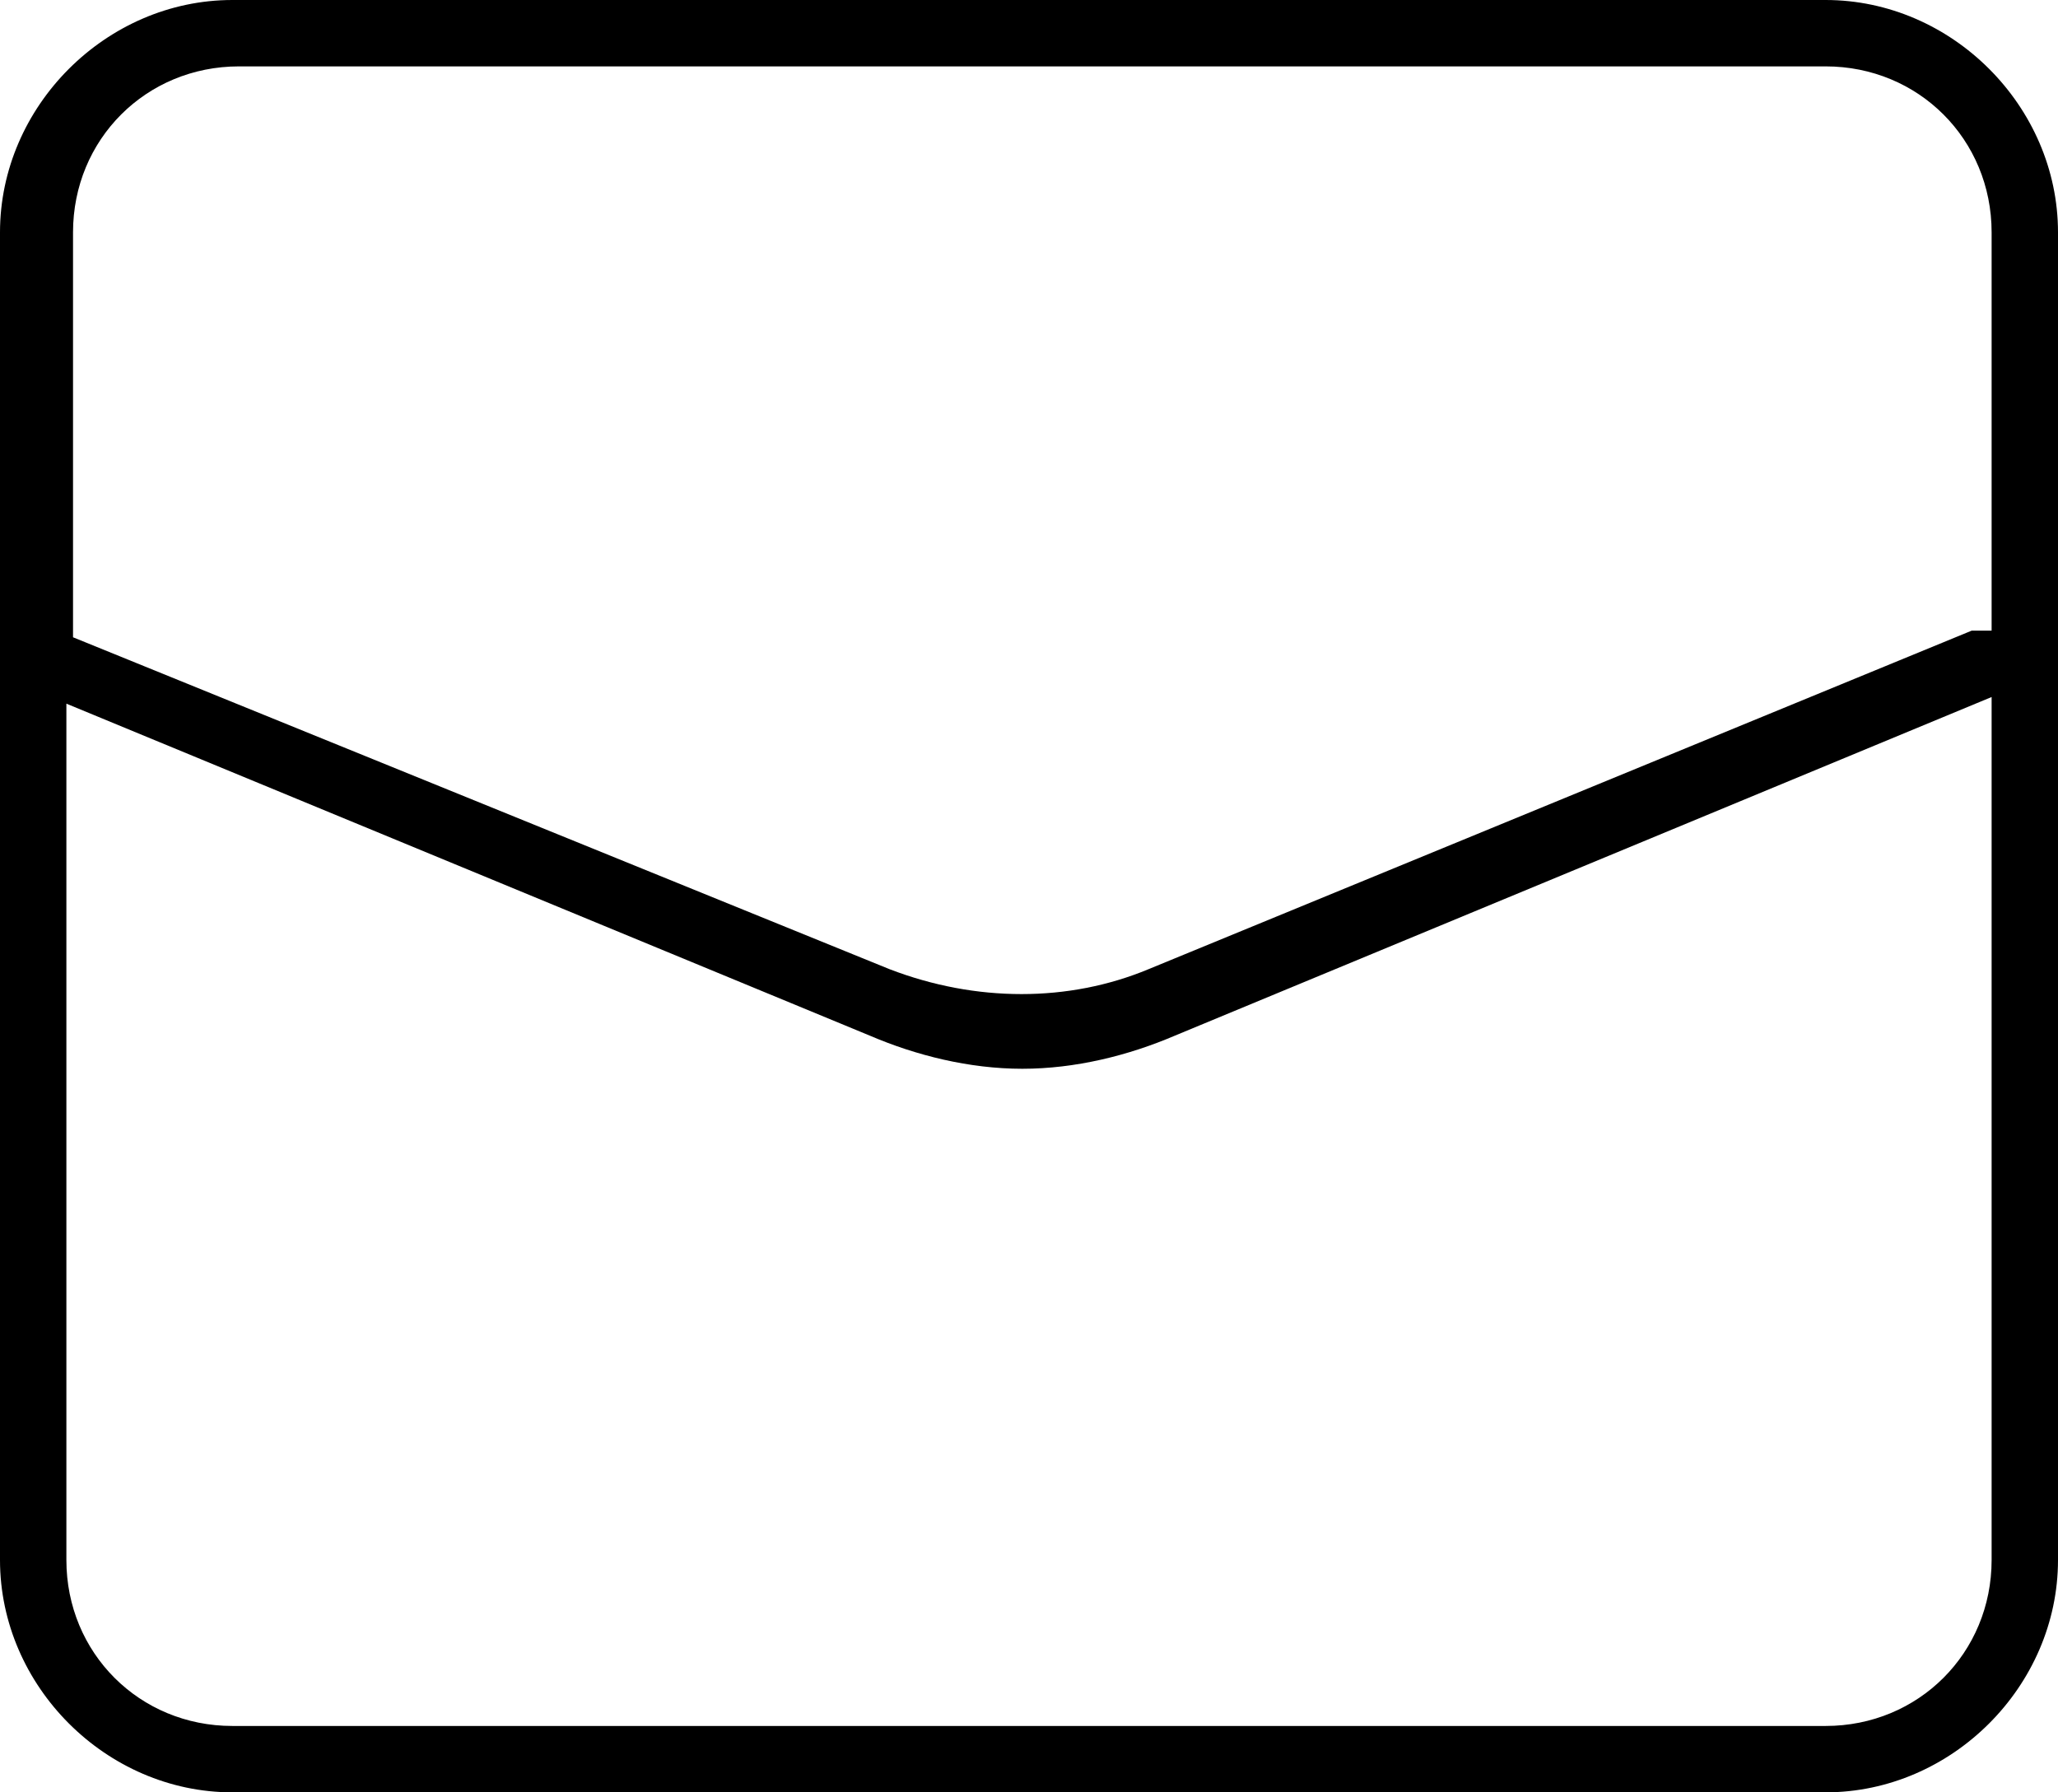 <svg data-name="レイヤー 1" xmlns="http://www.w3.org/2000/svg" viewBox="0 0 31 27"><path d="M27.5 0h-24C1.6 0 0 1.6 0 3.5v20C0 25.4 1.6 27 3.5 27h24c1.9 0 3.5-1.6 3.5-3.5v-20C31 1.6 29.4 0 27.5 0Zm-24 1h24C28.9 1 30 2.1 30 3.5v6h-.3l-12.4 5.1c-1.2.5-2.6.5-3.9 0l-12.3-5V3.5C1.1 2.1 2.2 1 3.6 1Zm24 25h-24C2.1 26 1 24.9 1 23.5V10.6l12.1 5c.7.3 1.5.5 2.3.5s1.6-.2 2.3-.5L30 10.5v13c0 1.4-1.1 2.5-2.5 2.5Z"/></svg>